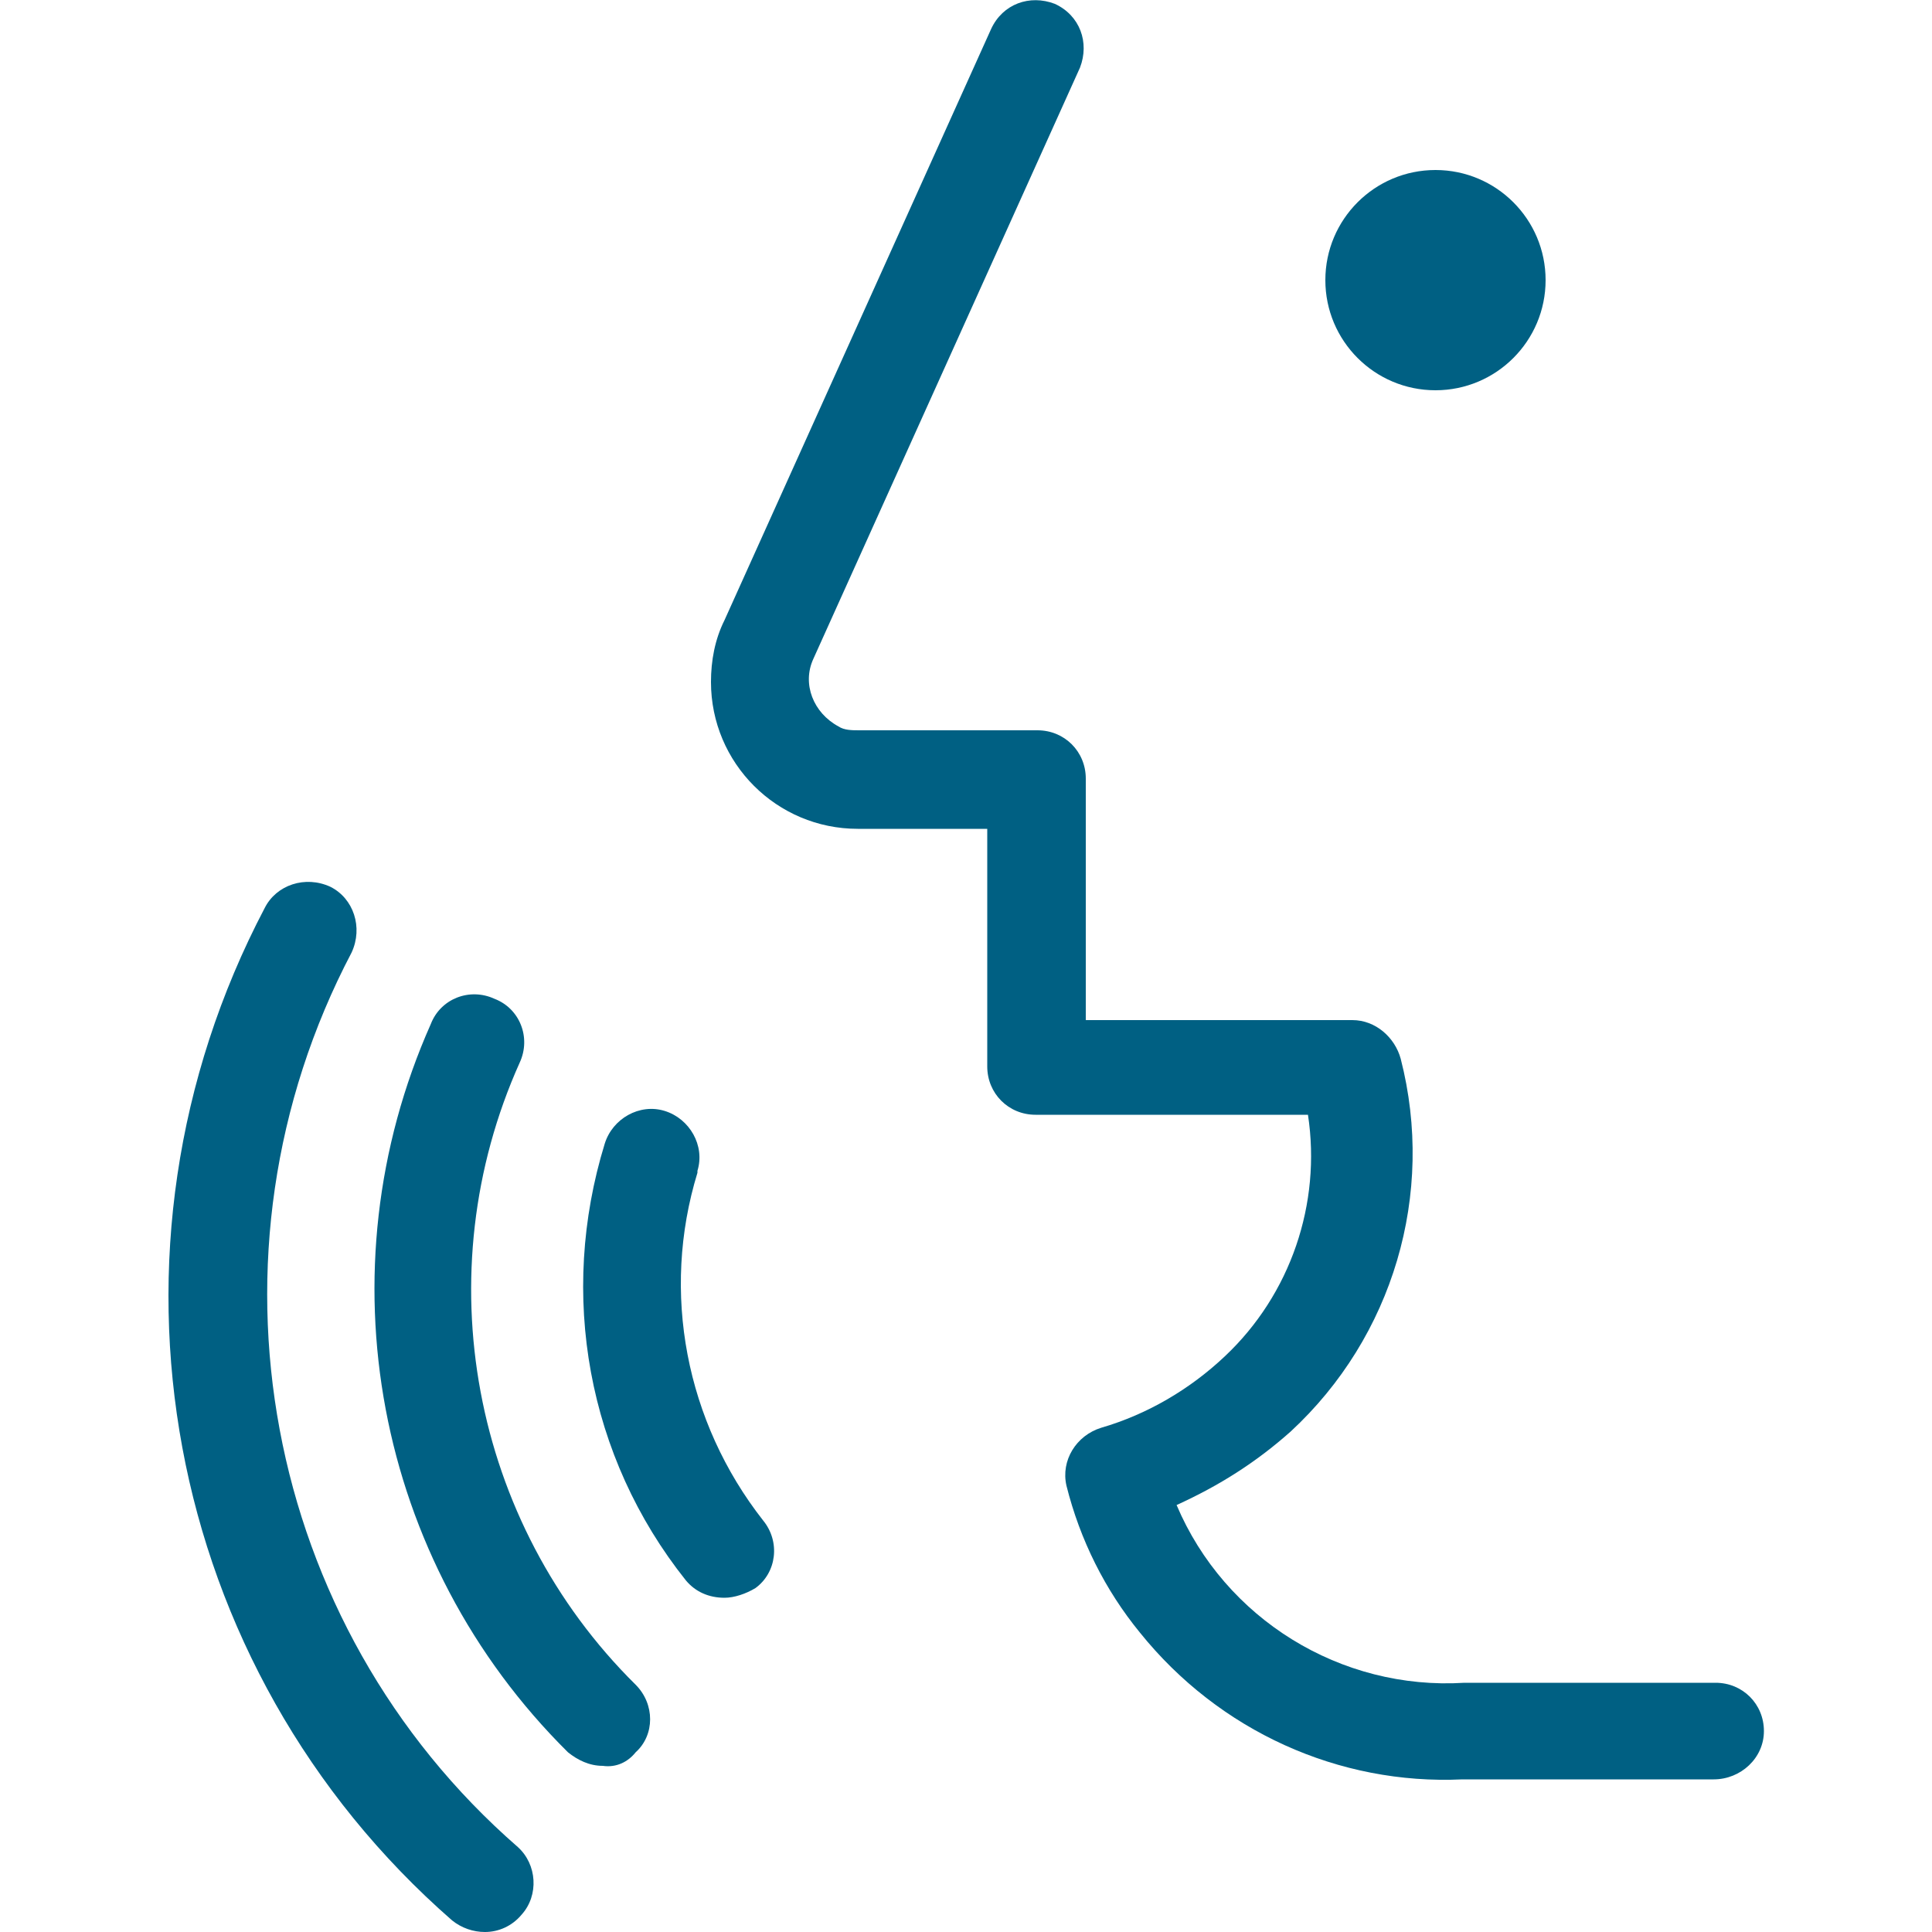 <svg xmlns="http://www.w3.org/2000/svg" xmlns:xlink="http://www.w3.org/1999/xlink" x="0px" y="0px" viewBox="0 0 100 100" width="100" height="100">
<style type="text/css">
	.st0{fill:#006083;}
</style>
<path id="パス_813" class="st0" d="M25.1,100c-0.6,0-1.2-0.2-1.7-0.6c-15-13.1-19-34.7-9.7-52.4c0.6-1.2,2.1-1.7,3.4-1.1
	c1.2,0.6,1.7,2.1,1.1,3.4l0,0c-8.2,15.6-4.6,34.8,8.6,46.3c1,0.9,1.1,2.5,0.2,3.5C26.5,99.7,25.8,100,25.1,100L25.1,100z"/>
<path id="パス_814" class="st0" d="M31.2,91.4c-0.7,0-1.3-0.3-1.8-0.7c-10-9.9-12.8-24.9-7.1-37.7c0.5-1.3,2-1.9,3.3-1.3
	c1.3,0.5,1.9,2,1.3,3.3c0,0,0,0,0,0c-4.9,10.9-2.5,23.8,6,32.2c1,1,1,2.6,0,3.5C32.5,91.2,31.9,91.5,31.2,91.4L31.2,91.4z"/>
<path id="パス_815" class="st0" d="M37.5,82.7c-0.8,0-1.5-0.3-2-0.9c-5.1-6.4-6.6-14.8-4.2-22.6c0.4-1.3,1.8-2.1,3.1-1.7
	c1.3,0.4,2.1,1.8,1.7,3.1c0,0,0,0.1,0,0.1c-1.9,6.2-0.6,12.9,3.4,18c0.9,1.1,0.7,2.7-0.4,3.5C38.6,82.5,38,82.7,37.5,82.7L37.5,82.7
	z"/>
<path id="パス_816" class="st0" d="M88.7,92.1h-13c-6.4,0.3-12.6-2.5-16.7-7.6c-1.8-2.2-3.1-4.8-3.8-7.6c-0.3-1.3,0.5-2.6,1.8-3
	c2.4-0.7,4.6-2,6.4-3.7c3.4-3.2,5-7.9,4.3-12.5H53.6c-1.4,0-2.5-1.1-2.5-2.5V42.9h-6.7c-4.2,0-7.6-3.4-7.6-7.6
	c0-1.1,0.2-2.2,0.7-3.2L51.3,1.5c0.6-1.3,2-1.8,3.3-1.3c1.3,0.6,1.8,2,1.3,3.3L42.1,34.1v0c-0.6,1.3,0,2.8,1.3,3.5
	c0.3,0.2,0.7,0.2,1.1,0.2h9.2c1.4,0,2.5,1.1,2.5,2.5v12.5H70c1.2,0,2.2,0.9,2.5,2c1.8,7-0.4,14.4-5.7,19.3c-1.8,1.6-3.7,2.8-5.9,3.8
	c2.5,5.9,8.5,9.6,14.9,9.2h13c1.4,0,2.5,1.1,2.5,2.5S90.1,92.1,88.7,92.1C88.7,92.1,88.7,92.1,88.7,92.1L88.7,92.1z"/>
<ellipse id="楕円形_242" class="st0" cx="74.3" cy="14.5" rx="5.7" ry="5.7"/>
</svg>
